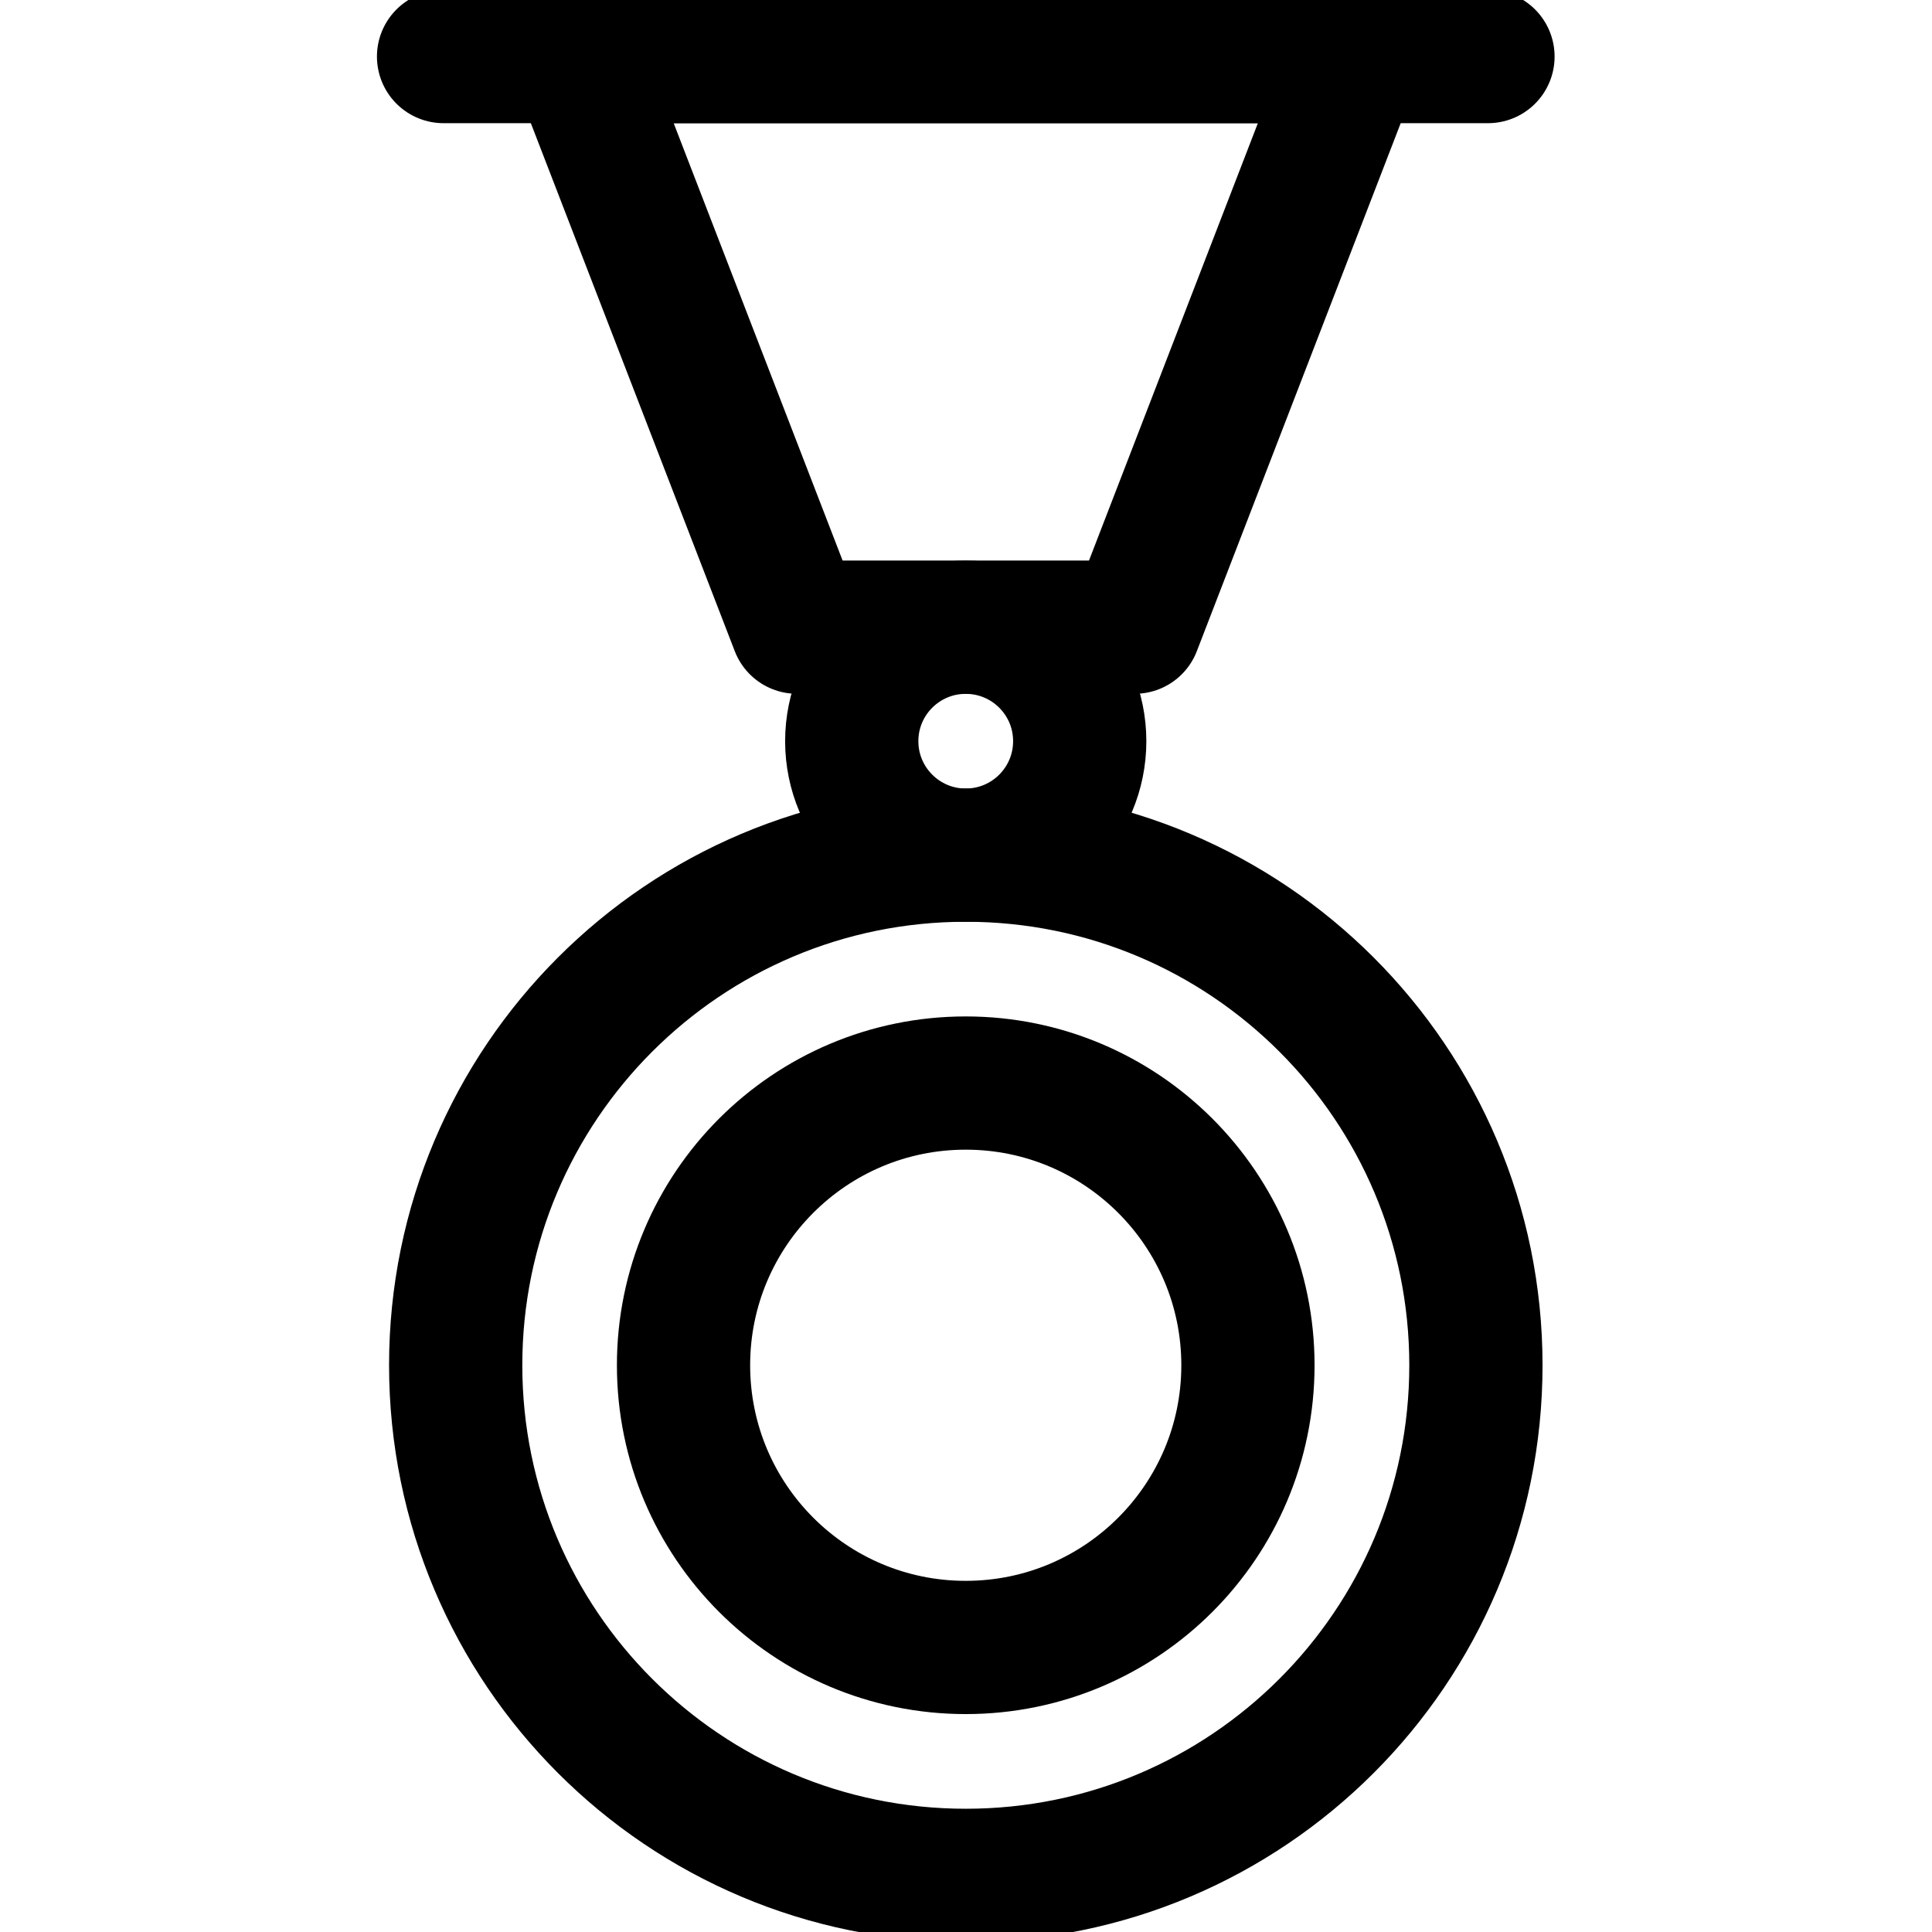 <svg xmlns="http://www.w3.org/2000/svg" width="29" height="29" viewBox="0 0 29 29" fill="none"><g clip-path="url(#clip0_1060_247)"><path d="M22.154 20.493C22.154 24.722 18.726 28.15 14.497 28.15C10.268 28.15 6.84 24.722 6.84 20.493C6.84 16.264 10.268 12.836 14.497 12.836C18.726 12.836 22.154 16.264 22.154 20.493Z" stroke="black" stroke-width="2" stroke-miterlimit="10" stroke-linecap="round" stroke-linejoin="round"></path><path d="M18.732 20.493C18.732 22.833 16.835 24.729 14.496 24.729C12.156 24.729 10.26 22.833 10.26 20.493C10.26 18.154 12.156 16.257 14.496 16.257C16.835 16.257 18.732 18.154 18.732 20.493Z" stroke="black" stroke-width="2" stroke-miterlimit="10" stroke-linecap="round" stroke-linejoin="round"></path><path d="M16.207 11.125C16.207 12.07 15.441 12.836 14.496 12.836C13.551 12.836 12.785 12.07 12.785 11.125C12.785 10.181 13.551 9.415 14.496 9.415C15.441 9.415 16.207 10.181 16.207 11.125Z" stroke="black" stroke-width="2" stroke-miterlimit="10" stroke-linecap="round" stroke-linejoin="round"></path><path d="M6.658 0.849H22.335" stroke="black" stroke-width="2" stroke-miterlimit="10" stroke-linecap="round" stroke-linejoin="round"></path><path d="M17.032 9.414H11.962L8.654 0.849H20.339L17.032 9.414Z" stroke="black" stroke-width="2" stroke-miterlimit="10" stroke-linecap="round" stroke-linejoin="round"></path></g><defs><clipPath id="clip0_1060_247"><rect width="29" height="29" fill="white"></rect></clipPath></defs></svg>